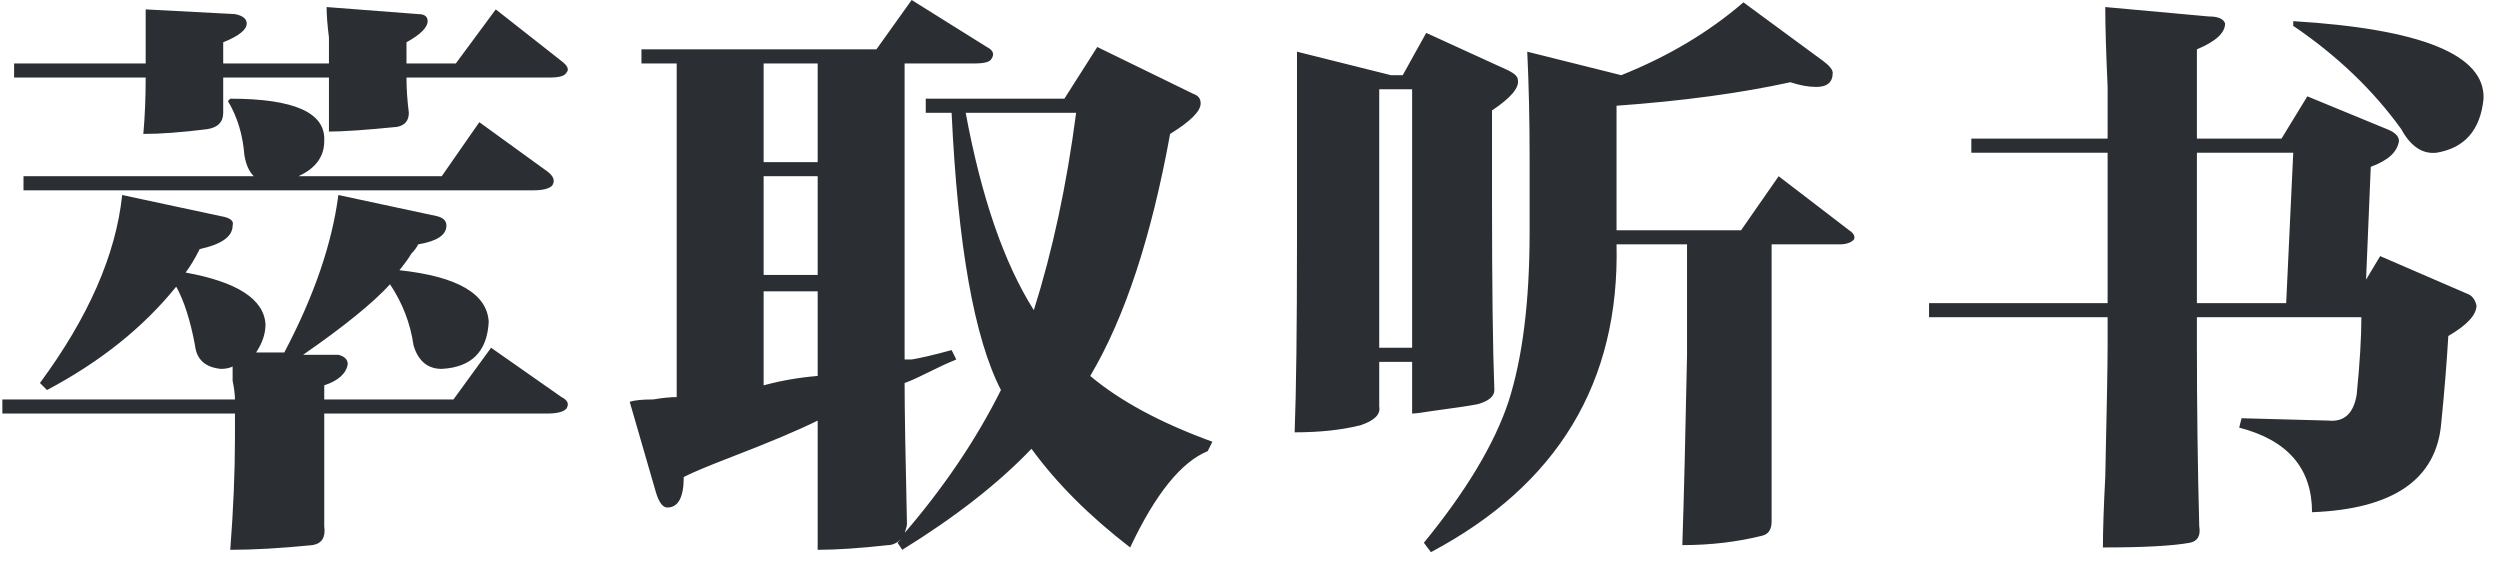 <svg width="133" height="30" viewBox="0 0 133 30" fill="none" xmlns="http://www.w3.org/2000/svg">
<path opacity="0.85" d="M23.5 19.625C22.75 19.625 22.25 19.208 22 18.375C21.833 17.208 21.417 16.125 20.75 15.125C19.833 16.125 18.292 17.375 16.125 18.875H18C18.333 18.958 18.5 19.125 18.5 19.375C18.417 19.875 18 20.25 17.25 20.5V21.25H24.125L26.125 18.5L29.875 21.125C30.208 21.292 30.292 21.5 30.125 21.75C29.958 21.917 29.625 22 29.125 22H17.25V22.625C17.25 24.125 17.25 25.917 17.25 28C17.333 28.583 17.125 28.917 16.625 29C14.958 29.167 13.5 29.25 12.25 29.25C12.417 27.083 12.5 25.083 12.5 23.25V22H0.125V21.25H12.5C12.5 21 12.458 20.667 12.375 20.25C12.375 19.917 12.375 19.667 12.375 19.5C12.208 19.583 12 19.625 11.75 19.625C10.917 19.542 10.458 19.125 10.375 18.375C10.125 17.042 9.792 16 9.375 15.25C7.625 17.417 5.333 19.25 2.5 20.75L2.125 20.375C4.708 16.875 6.167 13.542 6.5 10.375L11.75 11.5C12.25 11.583 12.458 11.75 12.375 12C12.375 12.583 11.792 13 10.625 13.25C10.375 13.75 10.125 14.167 9.875 14.5C12.625 15 14.042 15.917 14.125 17.25C14.125 17.75 13.958 18.25 13.625 18.75H15.125C16.708 15.75 17.667 12.958 18 10.375L23.25 11.5C23.583 11.583 23.75 11.75 23.75 12C23.75 12.5 23.25 12.833 22.25 13C22.167 13.167 22.042 13.333 21.875 13.5C21.792 13.667 21.583 13.958 21.25 14.375C24.333 14.708 25.917 15.625 26 17.125C25.917 18.708 25.083 19.542 23.5 19.625ZM7.625 7.125C7.708 6.208 7.75 5.208 7.75 4.125H0.75V3.375H7.75C7.75 2.208 7.75 1.25 7.75 0.5L12.5 0.75C12.917 0.833 13.125 1 13.125 1.25C13.125 1.583 12.708 1.917 11.875 2.25V3.375H17.5C17.5 3.125 17.5 2.667 17.5 2C17.417 1.333 17.375 0.792 17.375 0.375L22.25 0.75C22.583 0.75 22.75 0.875 22.75 1.125C22.75 1.458 22.375 1.833 21.625 2.25V2.875V3.375H24.25L26.375 0.5L29.875 3.25C30.208 3.5 30.292 3.708 30.125 3.875C30.042 4.042 29.75 4.125 29.25 4.125H21.625C21.625 4.708 21.667 5.333 21.75 6C21.75 6.417 21.542 6.667 21.125 6.75C19.458 6.917 18.25 7 17.5 7V4.125H11.875V6C11.875 6.5 11.583 6.792 11 6.875C9.667 7.042 8.542 7.125 7.625 7.125ZM25.5 6.5L29.125 9.125C29.458 9.375 29.542 9.625 29.375 9.875C29.208 10.042 28.875 10.125 28.375 10.125H1.25V9.375H13.5C13.25 9.125 13.083 8.75 13 8.25C12.917 7.167 12.625 6.208 12.125 5.375L12.25 5.25C15.667 5.25 17.333 6 17.25 7.5C17.25 8.333 16.792 8.958 15.875 9.375H23.5L25.5 6.5ZM60.125 29.125C57.958 27.458 56.208 25.708 54.875 23.875C53.125 25.708 50.833 27.5 48 29.25L47.75 28.875L48 28.625C47.75 28.875 47.5 29 47.25 29C45.75 29.167 44.5 29.25 43.5 29.25V22.375C42.5 22.875 40.917 23.542 38.75 24.375C37.667 24.792 36.875 25.125 36.375 25.375C36.375 26.458 36.083 27 35.5 27C35.25 27 35.042 26.708 34.875 26.125L33.5 21.375C33.75 21.292 34.167 21.25 34.75 21.25C35.25 21.167 35.667 21.125 36 21.125V3.375H34.125V2.625H46.625L48.5 0L52.5 2.5C52.833 2.667 52.917 2.875 52.75 3.125C52.667 3.292 52.375 3.375 51.875 3.375H48.125V19.125C48.208 19.125 48.333 19.125 48.5 19.125C49 19.042 49.708 18.875 50.625 18.625L50.875 19.125C50.458 19.292 49.917 19.542 49.25 19.875C48.75 20.125 48.375 20.292 48.125 20.375C48.125 21.708 48.167 24.208 48.25 27.875C48.25 27.958 48.208 28.125 48.125 28.375C48.208 28.292 48.167 28.333 48 28.5C50.167 26 51.917 23.417 53.25 20.75C51.833 18 50.958 13.083 50.625 6H49.25V5.25H56.625L58.375 2.5L63.5 5C63.75 5.083 63.875 5.25 63.875 5.5C63.875 5.917 63.333 6.458 62.25 7.125C61.25 12.625 59.833 16.917 58 20C59.583 21.333 61.75 22.5 64.5 23.5L64.25 24C62.833 24.583 61.458 26.292 60.125 29.125ZM57.25 6H51.375C52.208 10.5 53.417 14 55 16.5C56 13.333 56.75 9.833 57.25 6ZM40.625 9.375V14.625H43.5V9.375H40.625ZM40.625 3.375V8.625H43.5V3.375H40.625ZM40.625 20.5C41.542 20.25 42.5 20.083 43.5 20V15.5H40.625V20.5ZM89.5 29C89.583 26.5 89.667 23.125 89.75 18.875V13H86C86.167 20.333 82.875 25.792 76.125 29.375L75.75 28.875C78 26.125 79.5 23.625 80.25 21.375C81 19.042 81.375 16.042 81.375 12.375V8.375C81.375 6.375 81.333 4.5 81.25 2.75L86.25 4C88.75 3 90.917 1.708 92.75 0.125L97 3.25C97.333 3.5 97.5 3.708 97.5 3.875C97.5 4.375 97.208 4.625 96.625 4.625C96.208 4.625 95.75 4.542 95.25 4.375C92.583 4.958 89.5 5.375 86 5.625V10.625C86 11.125 86 11.667 86 12.25H92.625L94.625 9.375L98.375 12.25C98.625 12.417 98.708 12.583 98.625 12.75C98.458 12.917 98.208 13 97.875 13H94.25V18.875C94.25 21.542 94.25 24.5 94.25 27.75C94.25 28.167 94.083 28.417 93.75 28.5C92.417 28.833 91 29 89.5 29ZM75.125 22V19.25H73.375V21.625C73.458 22.042 73.125 22.375 72.375 22.625C71.375 22.875 70.208 23 68.875 23C68.958 20.833 69 17.417 69 12.75V8C69 6.167 69 4.417 69 2.75L74 4H74.625L75.875 1.75L80.25 3.75C80.583 3.917 80.75 4.083 80.75 4.25C80.833 4.667 80.375 5.208 79.375 5.875V10.625C79.375 15.208 79.417 18.583 79.5 20.75C79.5 21.083 79.208 21.333 78.625 21.5C78.208 21.583 77.375 21.708 76.125 21.875C75.625 21.958 75.292 22 75.125 22ZM75.125 4.75H73.375V18.5H75.125V4.75ZM111.875 29.125C111.875 28.208 111.917 26.958 112 25.375C112.083 21.708 112.125 19.375 112.125 18.375V16.875H102.625V16.125H112.125V8.125H104.875V7.375H112.125V7.25C112.125 6.75 112.125 5.875 112.125 4.625C112.042 2.792 112 1.375 112 0.375L117.5 0.875C118 0.875 118.292 1 118.375 1.25C118.375 1.75 117.875 2.208 116.875 2.625V7.375H121.375L122.75 5.125L127 6.875C127.417 7.042 127.625 7.25 127.625 7.5C127.542 8.083 127.042 8.542 126.125 8.875L125.875 14.875L126.625 13.625L131.25 15.625C131.5 15.708 131.667 15.917 131.75 16.25C131.75 16.75 131.25 17.292 130.25 17.875C130.167 19.292 130.042 20.833 129.875 22.5C129.625 25.5 127.333 27.083 123 27.25C123 24.917 121.708 23.417 119.125 22.75L119.25 22.25L123.875 22.375C124.708 22.458 125.208 22 125.375 21C125.542 19.333 125.625 17.958 125.625 16.875H116.875V18.375C116.875 21.625 116.917 24.833 117 28C117.083 28.5 116.917 28.792 116.5 28.875C115.583 29.042 114.042 29.125 111.875 29.125ZM122 8.125H116.875V16.125H121.625L122 8.125ZM129.625 8.125C128.875 8.208 128.25 7.792 127.75 6.875C126.25 4.792 124.333 2.958 122 1.375V1.125C128.833 1.542 132.208 2.917 132.125 5.25C131.958 6.917 131.125 7.875 129.625 8.125Z" fill="#060B10"/>
</svg>
